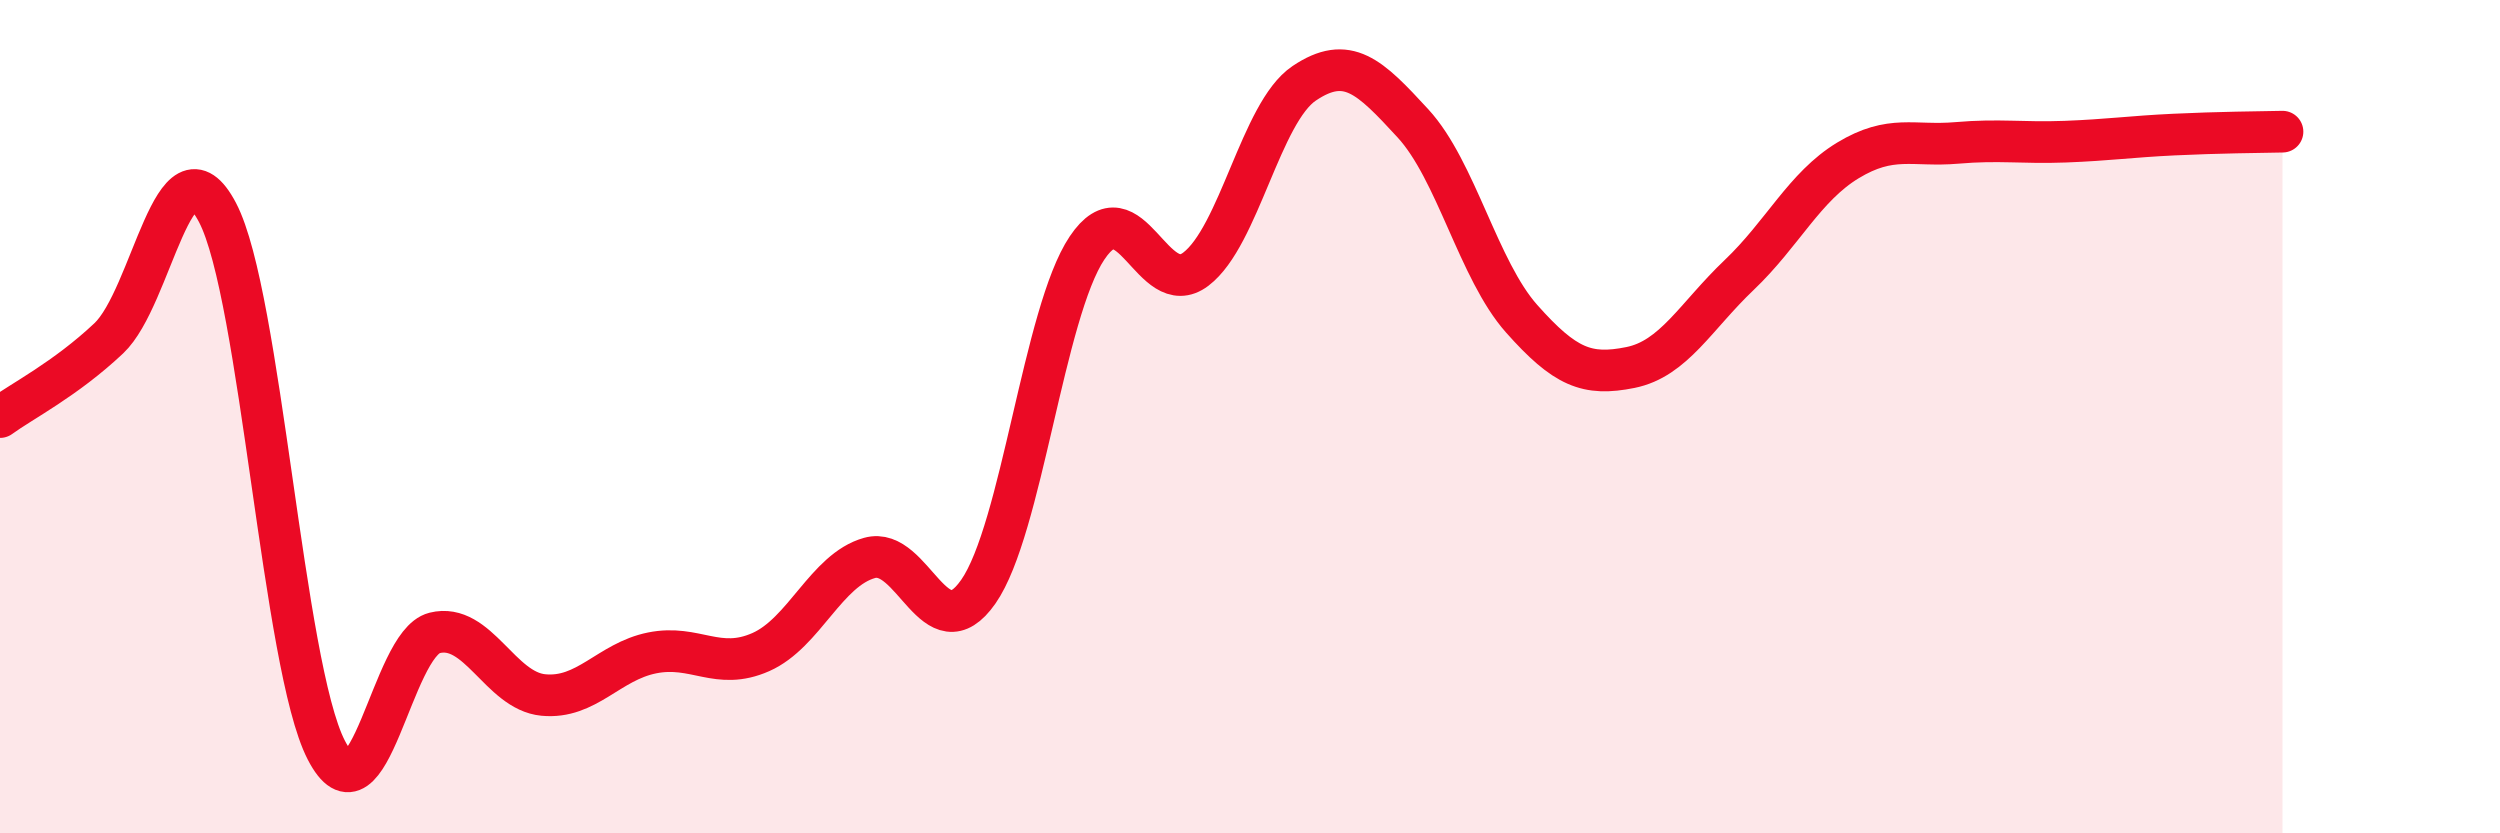 
    <svg width="60" height="20" viewBox="0 0 60 20" xmlns="http://www.w3.org/2000/svg">
      <path
        d="M 0,10.01 C 0.52,9.63 1.57,9.1 2.61,8.12 C 3.65,7.14 4.18,3.12 5.22,5.1 C 6.26,7.08 6.79,15.98 7.83,18 C 8.87,20.02 9.39,15.45 10.43,15.19 C 11.47,14.93 12,16.58 13.04,16.68 C 14.08,16.78 14.61,15.88 15.65,15.67 C 16.69,15.46 17.22,16.11 18.26,15.65 C 19.3,15.19 19.83,13.68 20.87,13.39 C 21.91,13.1 22.44,15.69 23.48,14.2 C 24.52,12.71 25.05,7.5 26.09,5.95 C 27.13,4.4 27.66,7.25 28.7,6.46 C 29.74,5.67 30.26,2.7 31.3,2 C 32.34,1.3 32.87,1.83 33.91,2.96 C 34.95,4.09 35.48,6.48 36.52,7.65 C 37.56,8.82 38.09,9.03 39.13,8.82 C 40.17,8.61 40.7,7.59 41.74,6.6 C 42.78,5.61 43.31,4.48 44.35,3.85 C 45.39,3.22 45.92,3.52 46.96,3.43 C 48,3.34 48.53,3.44 49.57,3.4 C 50.61,3.36 51.13,3.28 52.17,3.23 C 53.21,3.18 54.26,3.17 54.78,3.16L54.78 20L0 20Z"
        fill="#EB0A25"
        opacity="0.1"
        stroke-linecap="round"
        stroke-linejoin="round"
      />
      <path
        d="M 0,10.01 C 0.52,9.63 1.57,9.1 2.61,8.12 C 3.65,7.14 4.18,3.12 5.22,5.1 C 6.26,7.08 6.79,15.98 7.83,18 C 8.87,20.02 9.39,15.45 10.43,15.19 C 11.47,14.93 12,16.58 13.04,16.68 C 14.08,16.78 14.61,15.88 15.65,15.67 C 16.69,15.46 17.22,16.11 18.26,15.65 C 19.3,15.19 19.83,13.68 20.87,13.39 C 21.91,13.1 22.44,15.69 23.48,14.2 C 24.52,12.71 25.05,7.5 26.09,5.95 C 27.13,4.4 27.66,7.25 28.7,6.46 C 29.74,5.67 30.26,2.7 31.3,2 C 32.34,1.3 32.87,1.83 33.91,2.96 C 34.95,4.09 35.48,6.48 36.52,7.65 C 37.56,8.82 38.09,9.03 39.13,8.82 C 40.17,8.61 40.7,7.59 41.74,6.6 C 42.78,5.61 43.31,4.48 44.35,3.85 C 45.39,3.22 45.92,3.52 46.96,3.43 C 48,3.34 48.53,3.44 49.57,3.4 C 50.61,3.36 51.13,3.28 52.17,3.23 C 53.21,3.18 54.26,3.17 54.78,3.16"
        stroke="#EB0A25"
        stroke-width="1"
        fill="none"
        stroke-linecap="round"
        stroke-linejoin="round"
      />
    </svg>
  